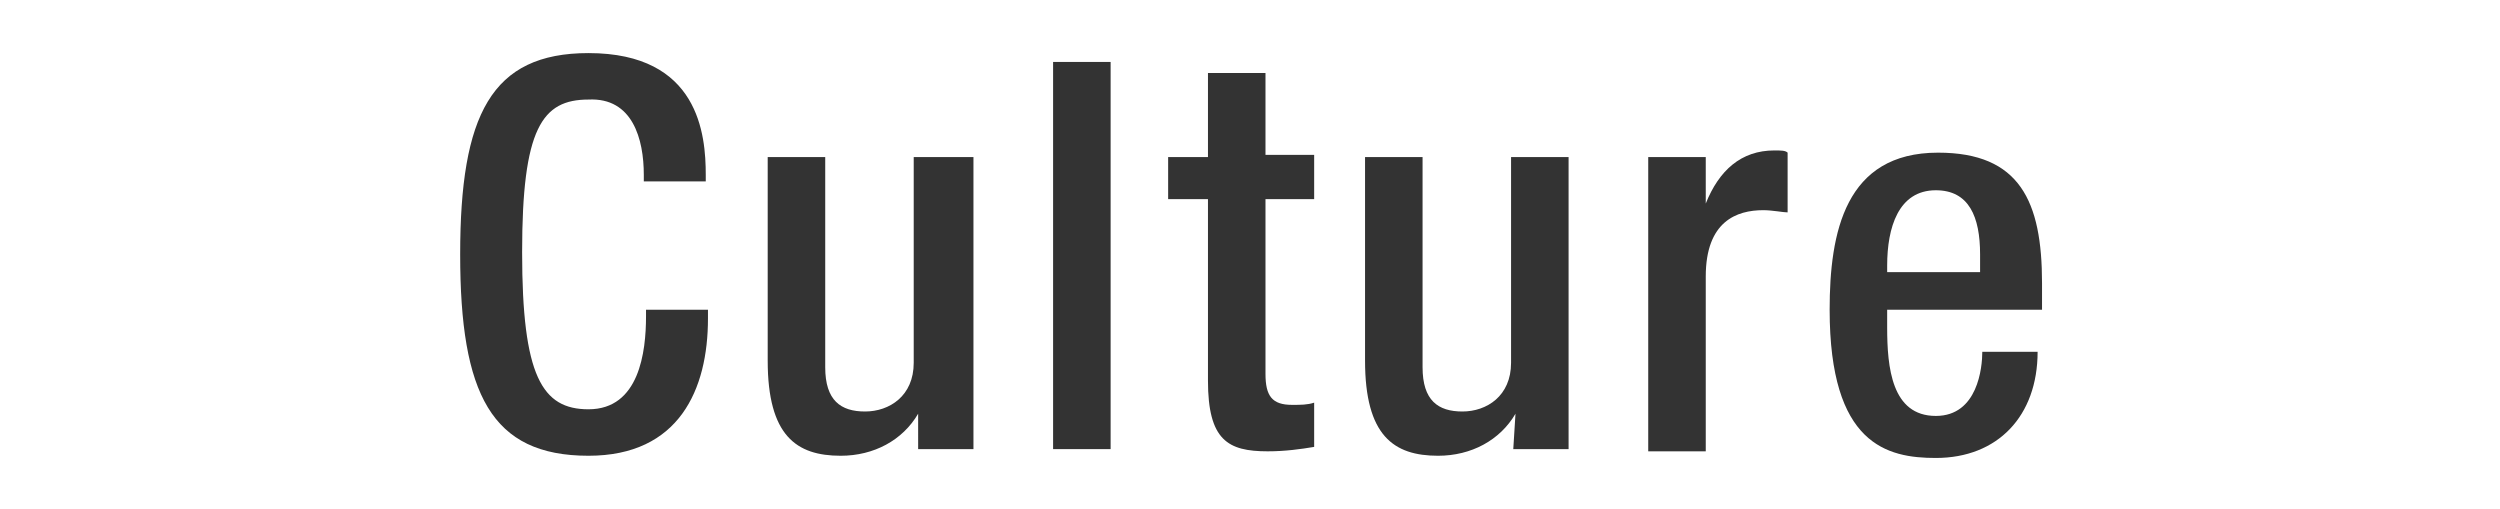 <?xml version="1.0" encoding="utf-8"?>
<!-- Generator: Adobe Illustrator 27.5.0, SVG Export Plug-In . SVG Version: 6.00 Build 0)  -->
<svg version="1.1" id="_レイヤー_2" xmlns="http://www.w3.org/2000/svg" xmlns:xlink="http://www.w3.org/1999/xlink" x="0px"
	 y="0px" viewBox="0 0 113 23" style="enable-background:new 0 0 113 23;" xml:space="preserve">
<style type="text/css">
	.st0{fill:#333333;}
</style>
<g>
	<path class="st0" d="M32,14v0.4c0,3.2-1.3,6.2-5.4,6.2c-4.4,0-5.8-2.8-5.8-9.1s1.4-9.1,5.8-9.1c5,0,5.3,3.7,5.3,5.5v0.3h-2.8V7.9
		c0-1.6-0.5-3.5-2.5-3.4c-2.1,0-3,1.3-3,6.9s0.9,7.1,3,7.1c2.3,0,2.6-2.6,2.6-4.2V14H32z"/>
	<path class="st0" d="M41.5,18.7L41.5,18.7c-0.7,1.2-2,1.9-3.5,1.9c-2,0-3.3-0.9-3.3-4.3V7.1h2.6v9.5c0,1.5,0.7,2,1.8,2
		s2.2-0.7,2.2-2.2V7.1H44v13.2h-2.5V18.7z"/>
	<path class="st0" d="M47.6,2.8h2.6v17.5h-2.6V2.8z"/>
	<path class="st0" d="M52.8,7.1h1.8V3.3h2.6V7h2.2v2h-2.2v7.9c0,1,0.3,1.4,1.2,1.4c0.4,0,0.7,0,1-0.1v2c-0.6,0.1-1.3,0.2-2.1,0.2
		c-1.8,0-2.7-0.5-2.7-3.2V9h-1.8V7.1z"/>
	<path class="st0" d="M68.5,18.7L68.5,18.7c-0.7,1.2-2,1.9-3.5,1.9c-2,0-3.3-0.9-3.3-4.3V7.1h2.6v9.5c0,1.5,0.7,2,1.8,2
		c1.1,0,2.2-0.7,2.2-2.2V7.1h2.6v13.2h-2.5L68.5,18.7L68.5,18.7z"/>
	<path class="st0" d="M74.5,7.1h2.6v2.1l0,0c0.6-1.5,1.6-2.4,3.1-2.4c0.3,0,0.5,0,0.6,0.1v2.7c-0.2,0-0.7-0.1-1.1-0.1
		c-1.2,0-2.6,0.5-2.6,3v7.9h-2.6V7.1z"/>
	<path class="st0" d="M85.3,14v0.8c0,1.8,0.2,4,2.2,4c1.9,0,2.1-2.2,2.1-2.9h2.5c0,2.9-1.8,4.8-4.6,4.8c-2.2,0-4.8-0.6-4.8-6.7
		c0-3.5,0.7-7.1,4.9-7.1c3.7,0,4.7,2.2,4.7,5.9V14H85.3z M89.5,12.2v-0.7c0-1.7-0.5-2.9-2-2.9c-1.7,0-2.2,1.7-2.2,3.4v0.3h4.2V12.2z
		"/>
</g>
</svg>
